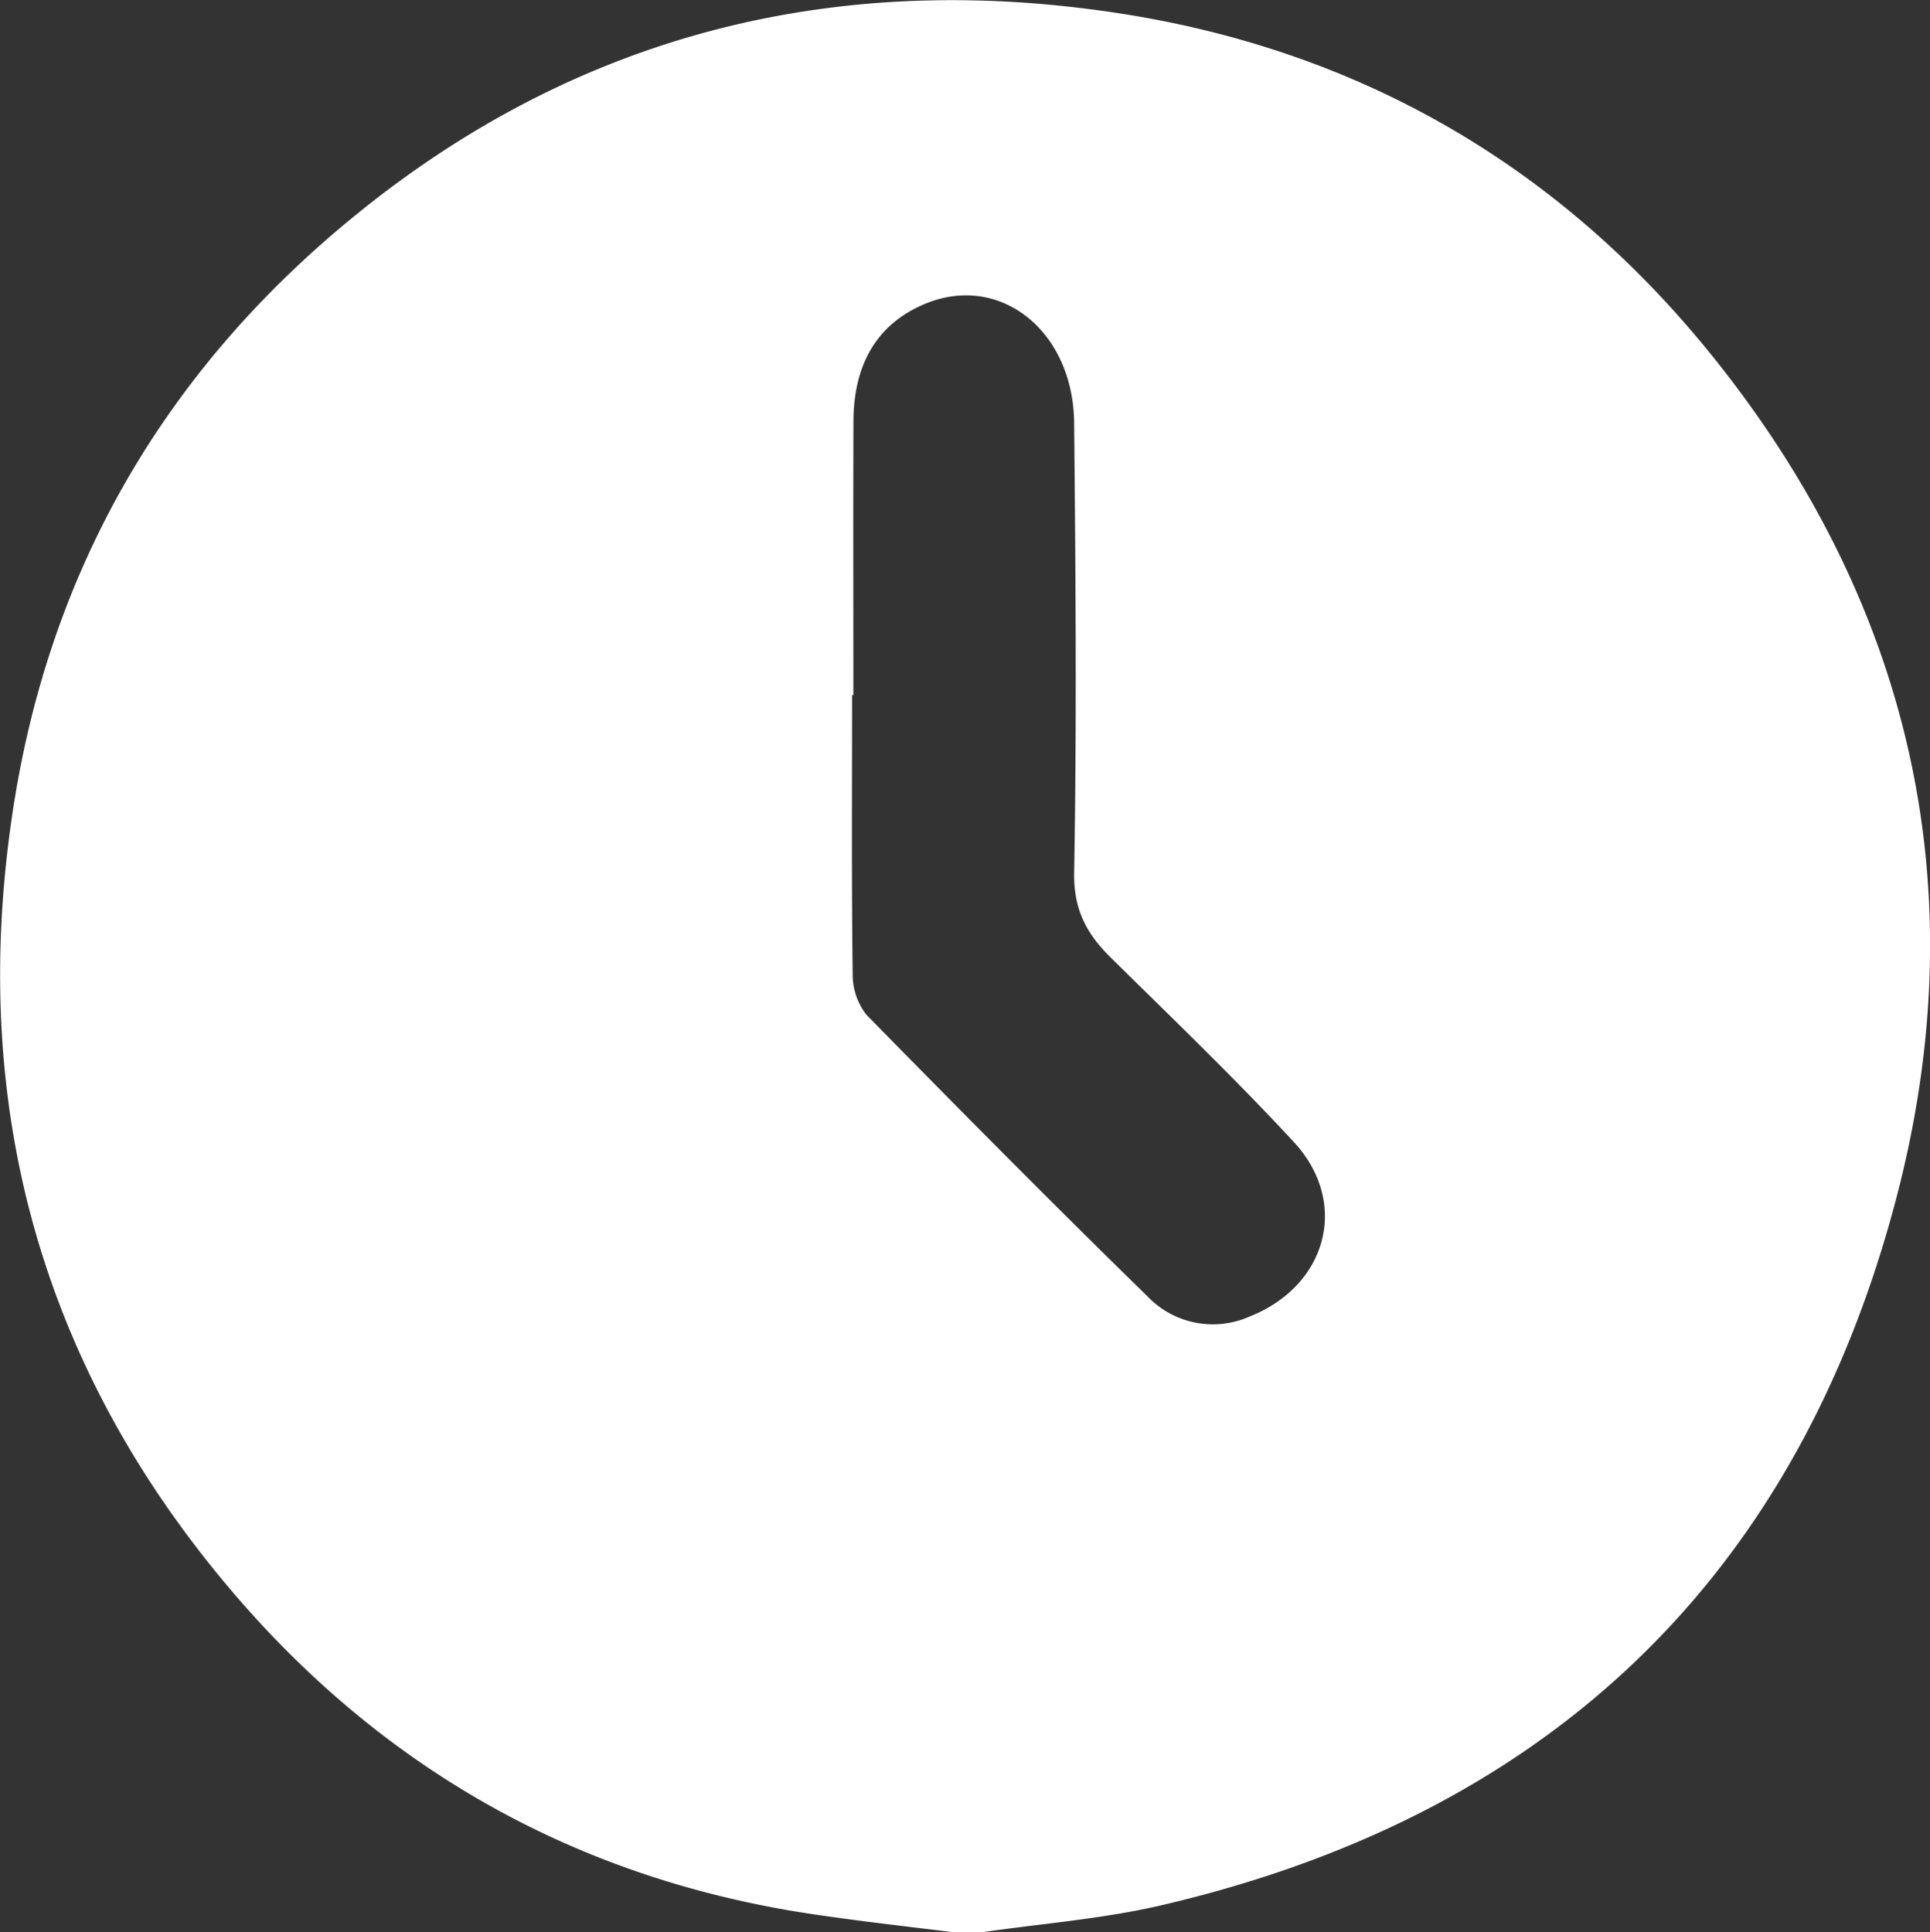 <svg id="Слой_1" data-name="Слой 1" xmlns="http://www.w3.org/2000/svg" viewBox="0 0 225.01 225.3"><rect x="0" y="0" width="225.01" height="225.3" fill="#333333" stroke="none"/><defs><style>.cls-1{fill:#fff;}</style></defs><title>clock</title><path class="cls-1" d="M503,614h-3c-5.24-.65-10.49-1.24-15.71-2-28.88-4.08-52.51-17.82-70.67-40.29C393,546.22,385.32,516.84,390,484.28c4.12-28.89,17.87-52.51,40.29-70.67C455.7,393,485.13,385.36,517.64,390c28.88,4.09,52.63,17.75,70.7,40.24,23.19,28.87,30.79,62.18,21.44,98-11.69,44.79-41.1,72.38-86.31,82.73C516.76,612.47,509.82,613,503,614ZM488.15,469.72H488c0,10.82-.07,21.64.07,32.45a7.61,7.61,0,0,0,1.62,4.85c10.8,11,21.68,22,32.74,32.8a10.53,10.53,0,0,0,11.92,2.36c9-3.56,11.72-13.26,5.13-20.37-6.84-7.39-14.12-14.38-21.3-21.46-2.82-2.77-4.36-5.6-4.29-9.91,0.31-17.47.17-35,0-52.43-0.09-10.82-8.75-17.63-17.55-13.84-5.83,2.51-8.15,7.47-8.18,13.59C488.12,448.41,488.15,459.07,488.15,469.72Z" transform="translate(-388.66 -388.67)"/></svg>